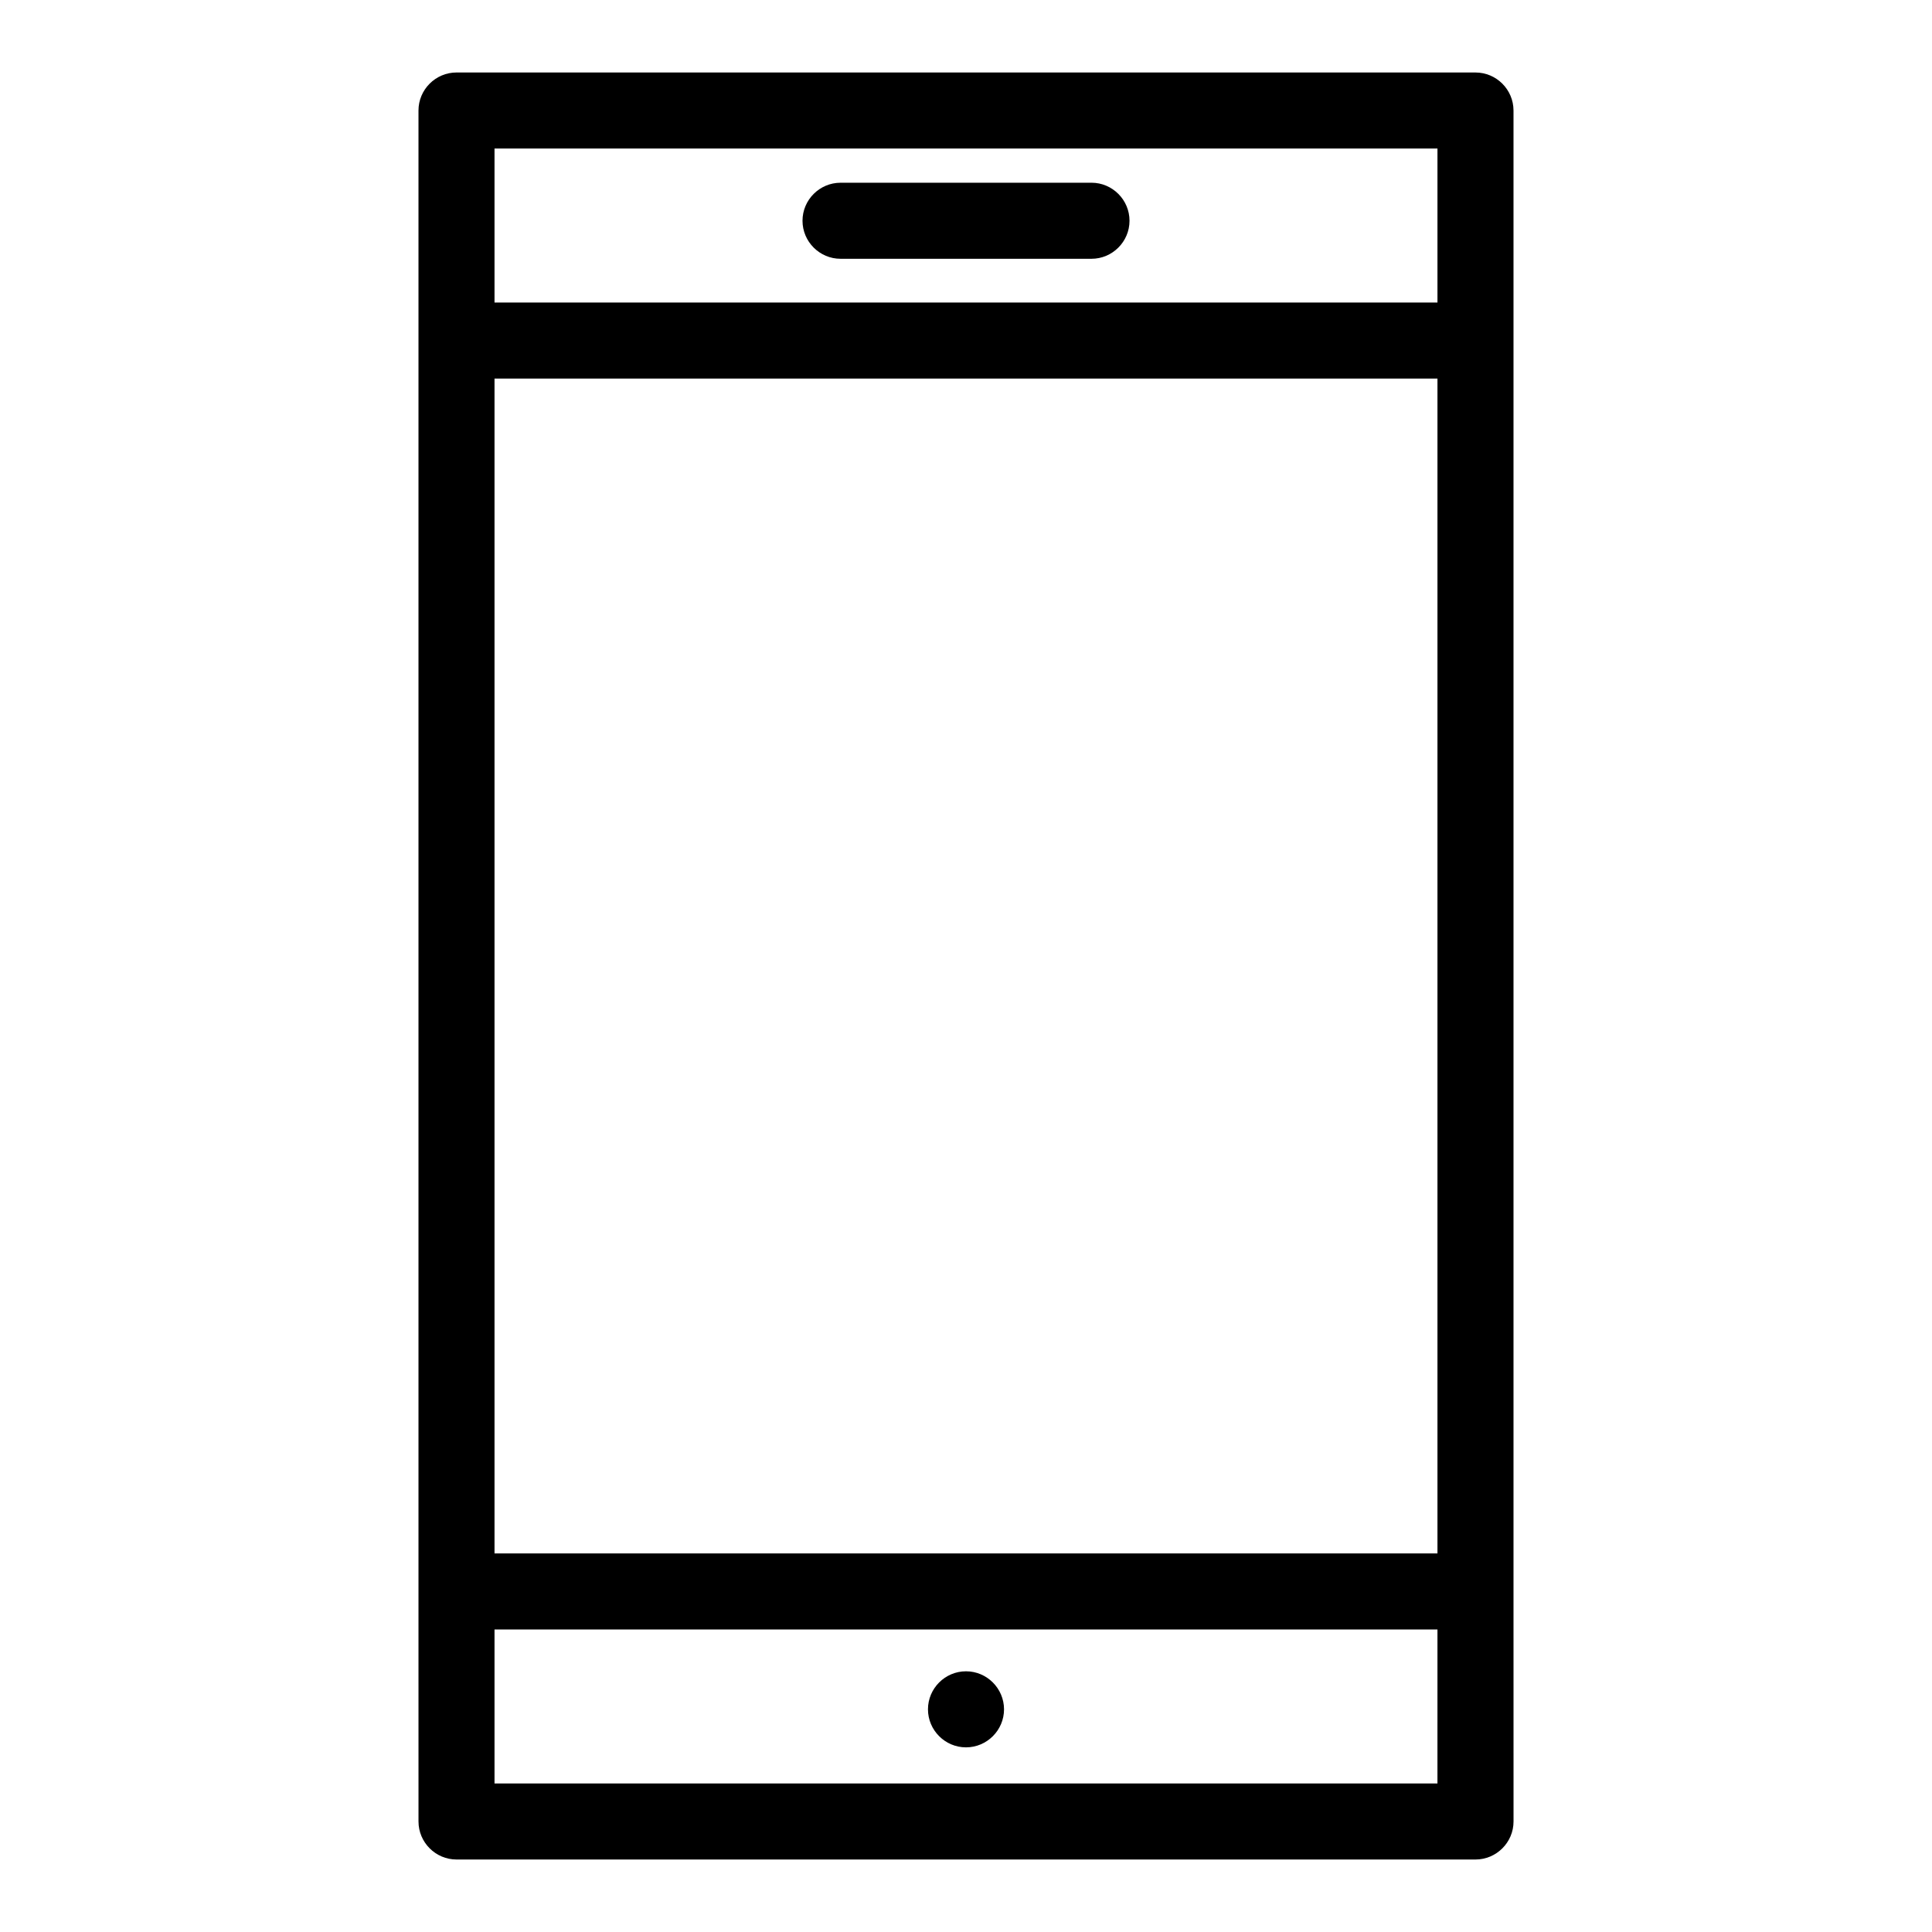 <?xml version="1.0" encoding="UTF-8"?>
<!-- The Best Svg Icon site in the world: iconSvg.co, Visit us! https://iconsvg.co -->
<svg fill="#000000" width="800px" height="800px" version="1.1" viewBox="144 144 512 512" xmlns="http://www.w3.org/2000/svg">
 <g>
  <path d="m400 586.91c-5.543 0-10.078 4.535-10.078 10.078s4.535 10.078 10.078 10.078 10.078-4.535 10.078-10.078c-0.004-5.543-4.539-10.078-10.078-10.078z"/>
  <path d="m535.02 163.21h-270.04c-5.543 0-10.078 4.535-10.078 10.078v392.97l0.004 60.453c0 5.543 4.535 10.078 10.078 10.078h270.04c5.543 0 10.078-4.535 10.078-10.078l-0.008-60.961v-392.46c0-5.543-4.531-10.078-10.074-10.078zm-10.078 20.152v40.809h-249.89v-40.809zm0 372.32h-249.89v-311.36h249.89zm-249.89 60.961v-40.809h249.89l-0.004 40.809z"/>
  <path d="m366.75 212.58h66.504c5.543 0 10.078-4.535 10.078-10.078 0-5.543-4.535-10.078-10.078-10.078l-66.504 0.004c-5.543 0-10.078 4.535-10.078 10.078 0.004 5.539 4.539 10.074 10.078 10.074z"/>
 </g>
</svg>